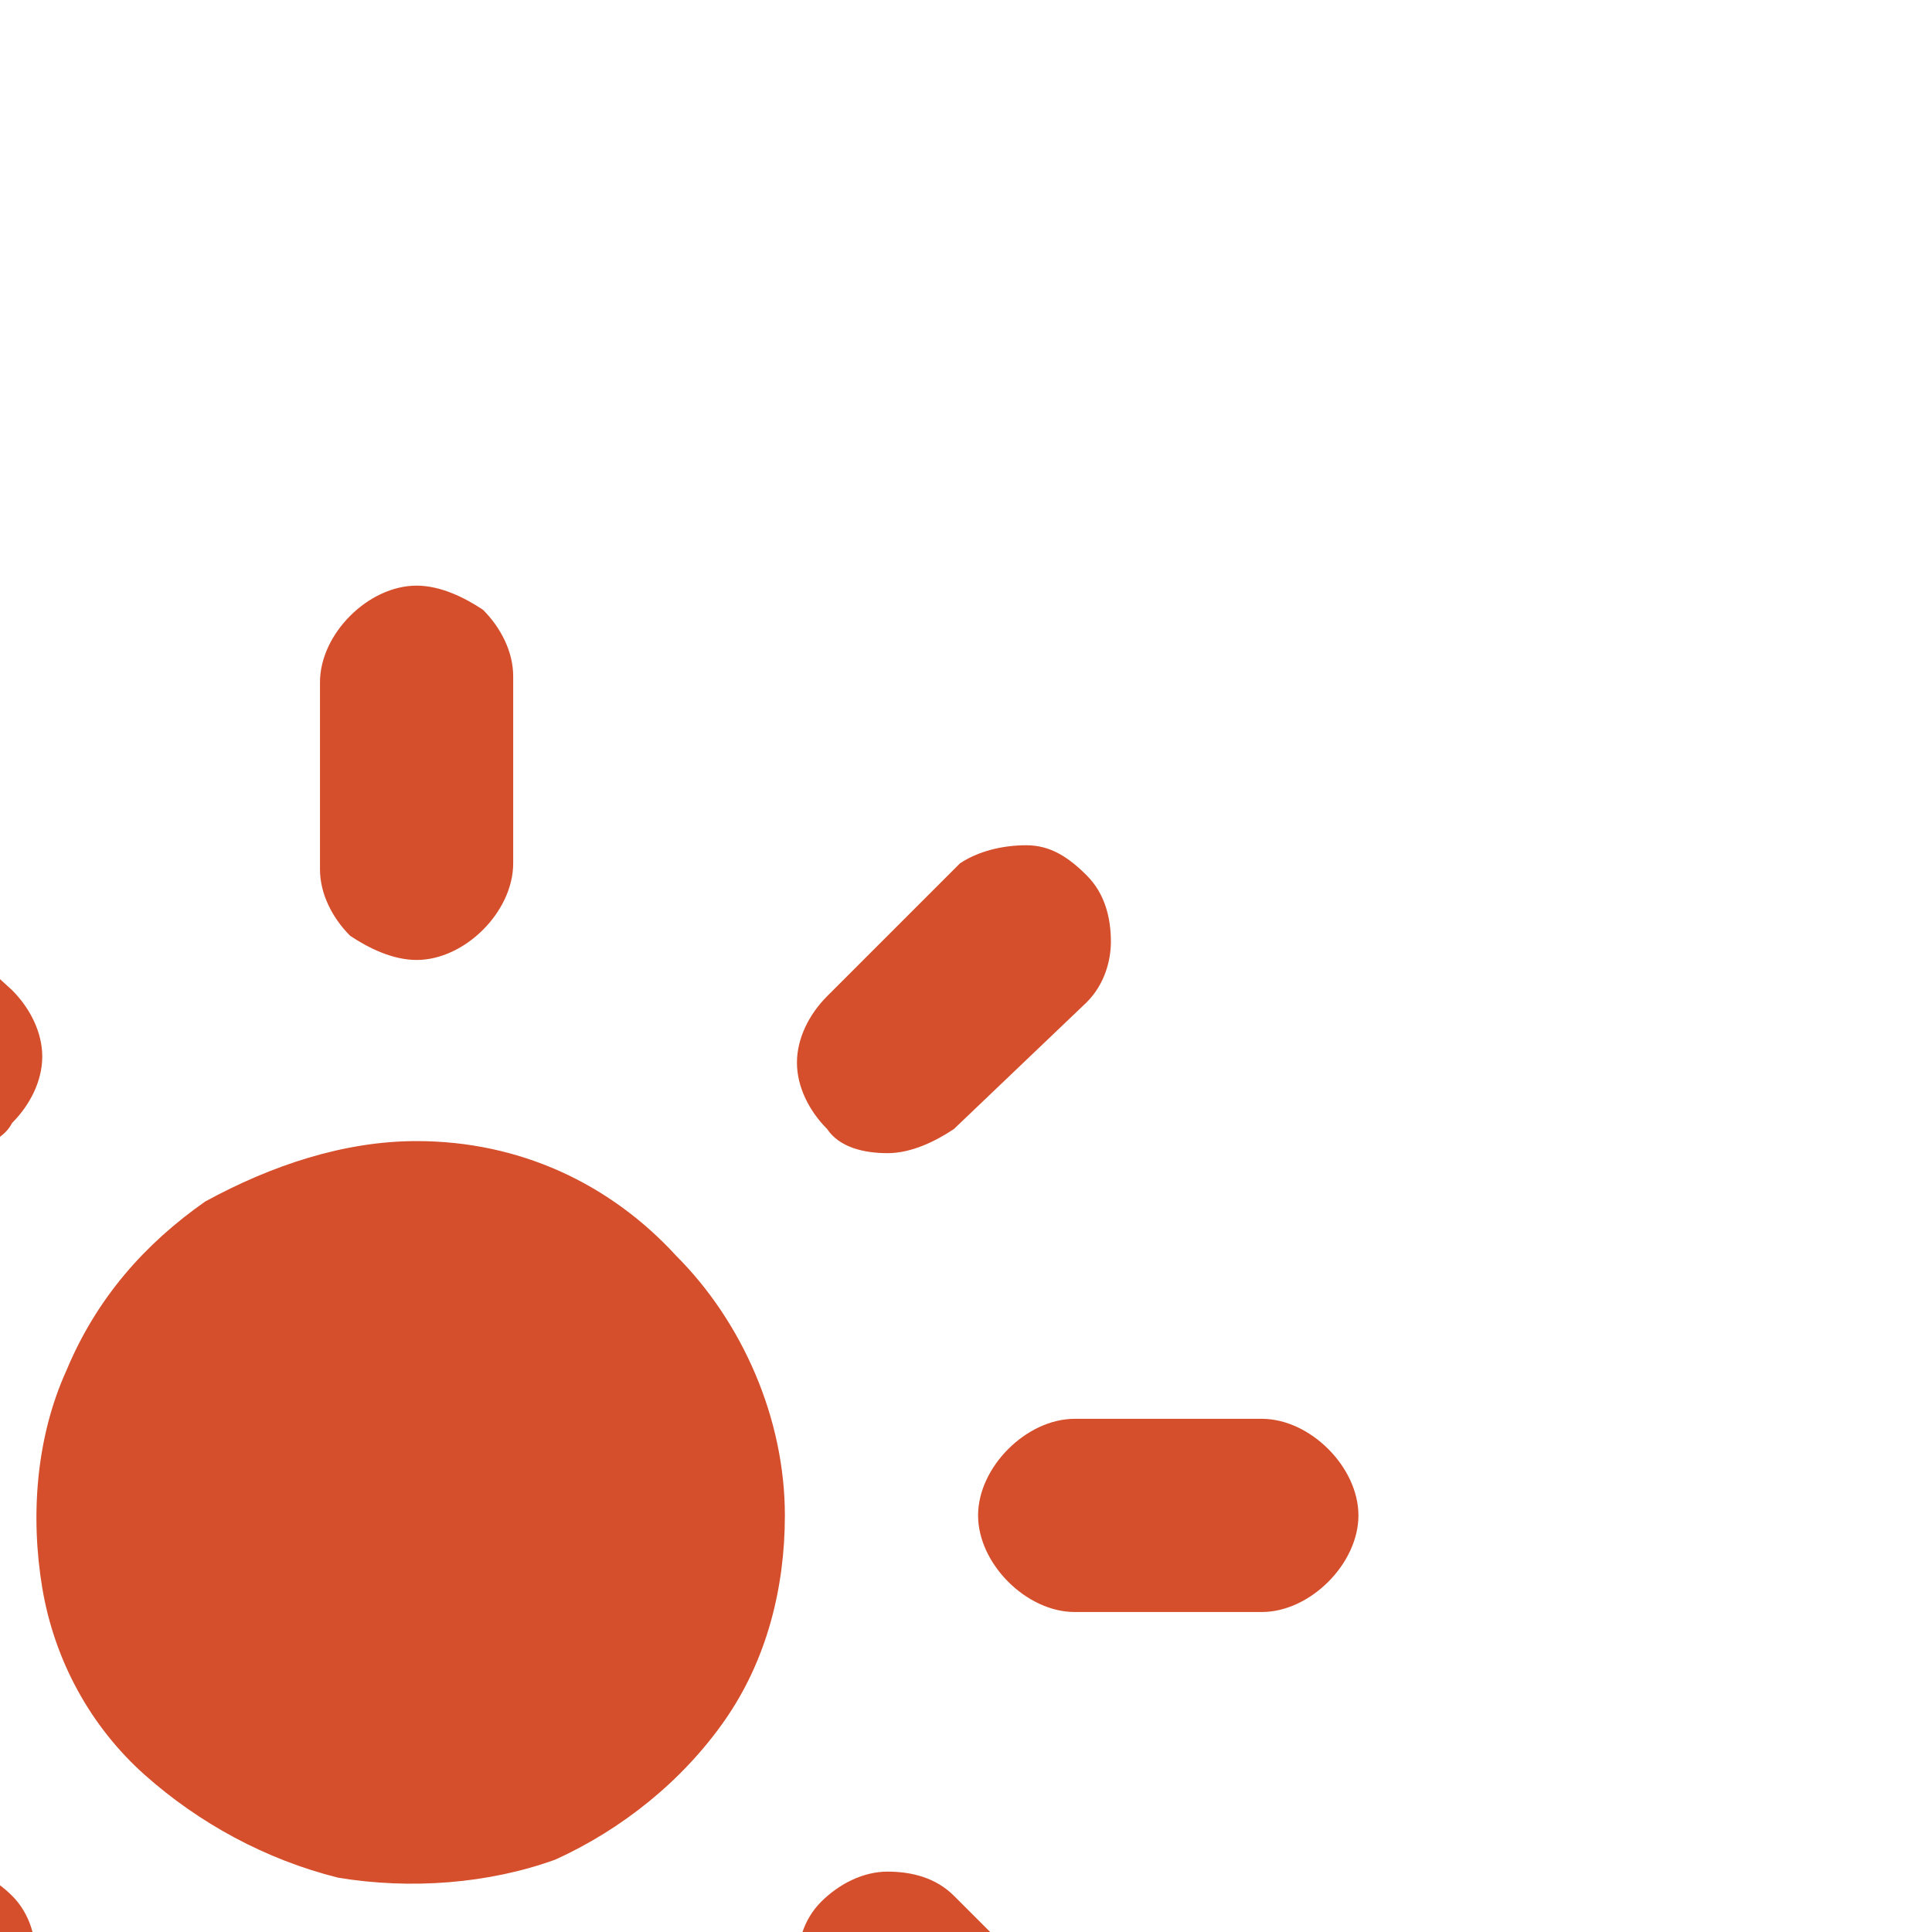<?xml version="1.0" encoding="utf-8"?>
<svg xmlns="http://www.w3.org/2000/svg" xmlns:xlink="http://www.w3.org/1999/xlink" version="1.1" id="Ebene_1" x="0px" y="0px" viewBox="0 0 32 32" style="enable-background:new 0 0 32 32;" xml:space="preserve" width="100" height="100">
<style type="text/css">
	.st0{fill:#D54F2C;}
</style>
<path class="st0" d="M6.9,15.9c0.4,0,0.8-0.2,1.1-0.5c0.3-0.3,0.5-0.7,0.5-1.1v-3.1c0-0.4-0.2-0.8-0.5-1.1C7.7,9.9,7.3,9.7,6.9,9.7  c-0.4,0-0.8,0.2-1.1,0.5c-0.3,0.3-0.5,0.7-0.5,1.1v3.1c0,0.4,0.2,0.8,0.5,1.1C6.1,15.7,6.5,15.9,6.9,15.9z M20.9,23.5h-3.1  c-0.4,0-0.8,0.2-1.1,0.5c-0.3,0.3-0.5,0.7-0.5,1.1c0,0.4,0.2,0.8,0.5,1.1c0.3,0.3,0.7,0.5,1.1,0.5h3.1c0.4,0,0.8-0.2,1.1-0.5  c0.3-0.3,0.5-0.7,0.5-1.1c0-0.4-0.2-0.8-0.5-1.1C21.7,23.7,21.3,23.5,20.9,23.5z M-2.4,25.1c0-0.4-0.2-0.8-0.5-1.1  c-0.3-0.3-0.7-0.5-1.1-0.5h-3.1c-0.4,0-0.8,0.2-1.1,0.5c-0.3,0.3-0.5,0.7-0.5,1.1c0,0.4,0.2,0.8,0.5,1.1c0.3,0.3,0.7,0.5,1.1,0.5H-4  c0.4,0,0.8-0.2,1.1-0.5C-2.6,25.9-2.4,25.5-2.4,25.1z M-2.1,14.3c-0.3-0.3-0.7-0.4-1.1-0.4c-0.4,0-0.8,0.2-1.1,0.5  c-0.3,0.3-0.4,0.7-0.4,1.1c0,0.4,0.2,0.8,0.5,1.1l2.2,2.1c0.2,0.1,0.3,0.3,0.5,0.3c0.2,0.1,0.4,0.1,0.6,0.1c0.2,0,0.4,0,0.6-0.1  s0.4-0.2,0.5-0.4c0.3-0.3,0.5-0.7,0.5-1.1c0-0.4-0.2-0.8-0.5-1.1L-2.1,14.3z M14.7,19.1c0.4,0,0.8-0.2,1.1-0.4l2.2-2.1  c0.3-0.3,0.4-0.7,0.4-1c0-0.4-0.1-0.8-0.4-1.1c-0.3-0.3-0.6-0.5-1-0.5c-0.4,0-0.8,0.1-1.1,0.3l-2.2,2.2c-0.3,0.3-0.5,0.7-0.5,1.1  c0,0.4,0.2,0.8,0.5,1.1C13.9,19,14.3,19.1,14.7,19.1z M6.9,34.3c-0.4,0-0.8,0.2-1.1,0.4c-0.3,0.3-0.5,0.7-0.5,1.1v3.1  c0,0.4,0.2,0.8,0.5,1.1c0.3,0.3,0.7,0.5,1.1,0.5c0.4,0,0.8-0.2,1.1-0.5c0.3-0.3,0.5-0.7,0.5-1.1v-3.1c0-0.4-0.2-0.8-0.5-1.1  C7.7,34.5,7.3,34.3,6.9,34.3z M15.8,31.4c-0.3-0.3-0.7-0.4-1.1-0.4c-0.4,0-0.8,0.2-1.1,0.5c-0.3,0.3-0.4,0.7-0.4,1.1  c0,0.4,0.2,0.8,0.5,1.1l2.2,2.2c0.3,0.3,0.7,0.4,1.1,0.4c0.2,0,0.4,0,0.6-0.1c0.2-0.1,0.4-0.2,0.5-0.3c0.1-0.1,0.3-0.3,0.3-0.5  c0.1-0.2,0.1-0.4,0.1-0.6c0-0.2,0-0.4-0.1-0.6c-0.1-0.2-0.2-0.4-0.3-0.5L15.8,31.4z M-2,31.4l-2.2,2.1c-0.1,0.1-0.3,0.3-0.3,0.5  c-0.1,0.2-0.1,0.4-0.1,0.6c0,0.2,0,0.4,0.1,0.6c0.1,0.2,0.2,0.4,0.3,0.5c0.1,0.1,0.3,0.3,0.5,0.3c0.2,0.1,0.4,0.1,0.6,0.1  c0.4,0,0.8-0.1,1-0.4l2.2-2.1c0.3-0.3,0.5-0.7,0.5-1.1c0-0.4-0.1-0.8-0.4-1.1c-0.3-0.3-0.7-0.5-1.1-0.5S-1.7,31.2-2,31.4L-2,31.4z   M6.9,18.9c-1.2,0-2.4,0.4-3.5,1c-1,0.7-1.8,1.6-2.3,2.8c-0.5,1.1-0.6,2.4-0.4,3.6c0.2,1.2,0.8,2.3,1.7,3.1s2,1.4,3.2,1.7  c1.2,0.2,2.5,0.1,3.6-0.3c1.1-0.5,2.1-1.3,2.8-2.3c0.7-1,1-2.2,1-3.4c0-1.6-0.7-3.2-1.8-4.3C10.1,19.6,8.6,18.9,6.9,18.9z"/>
</svg>
